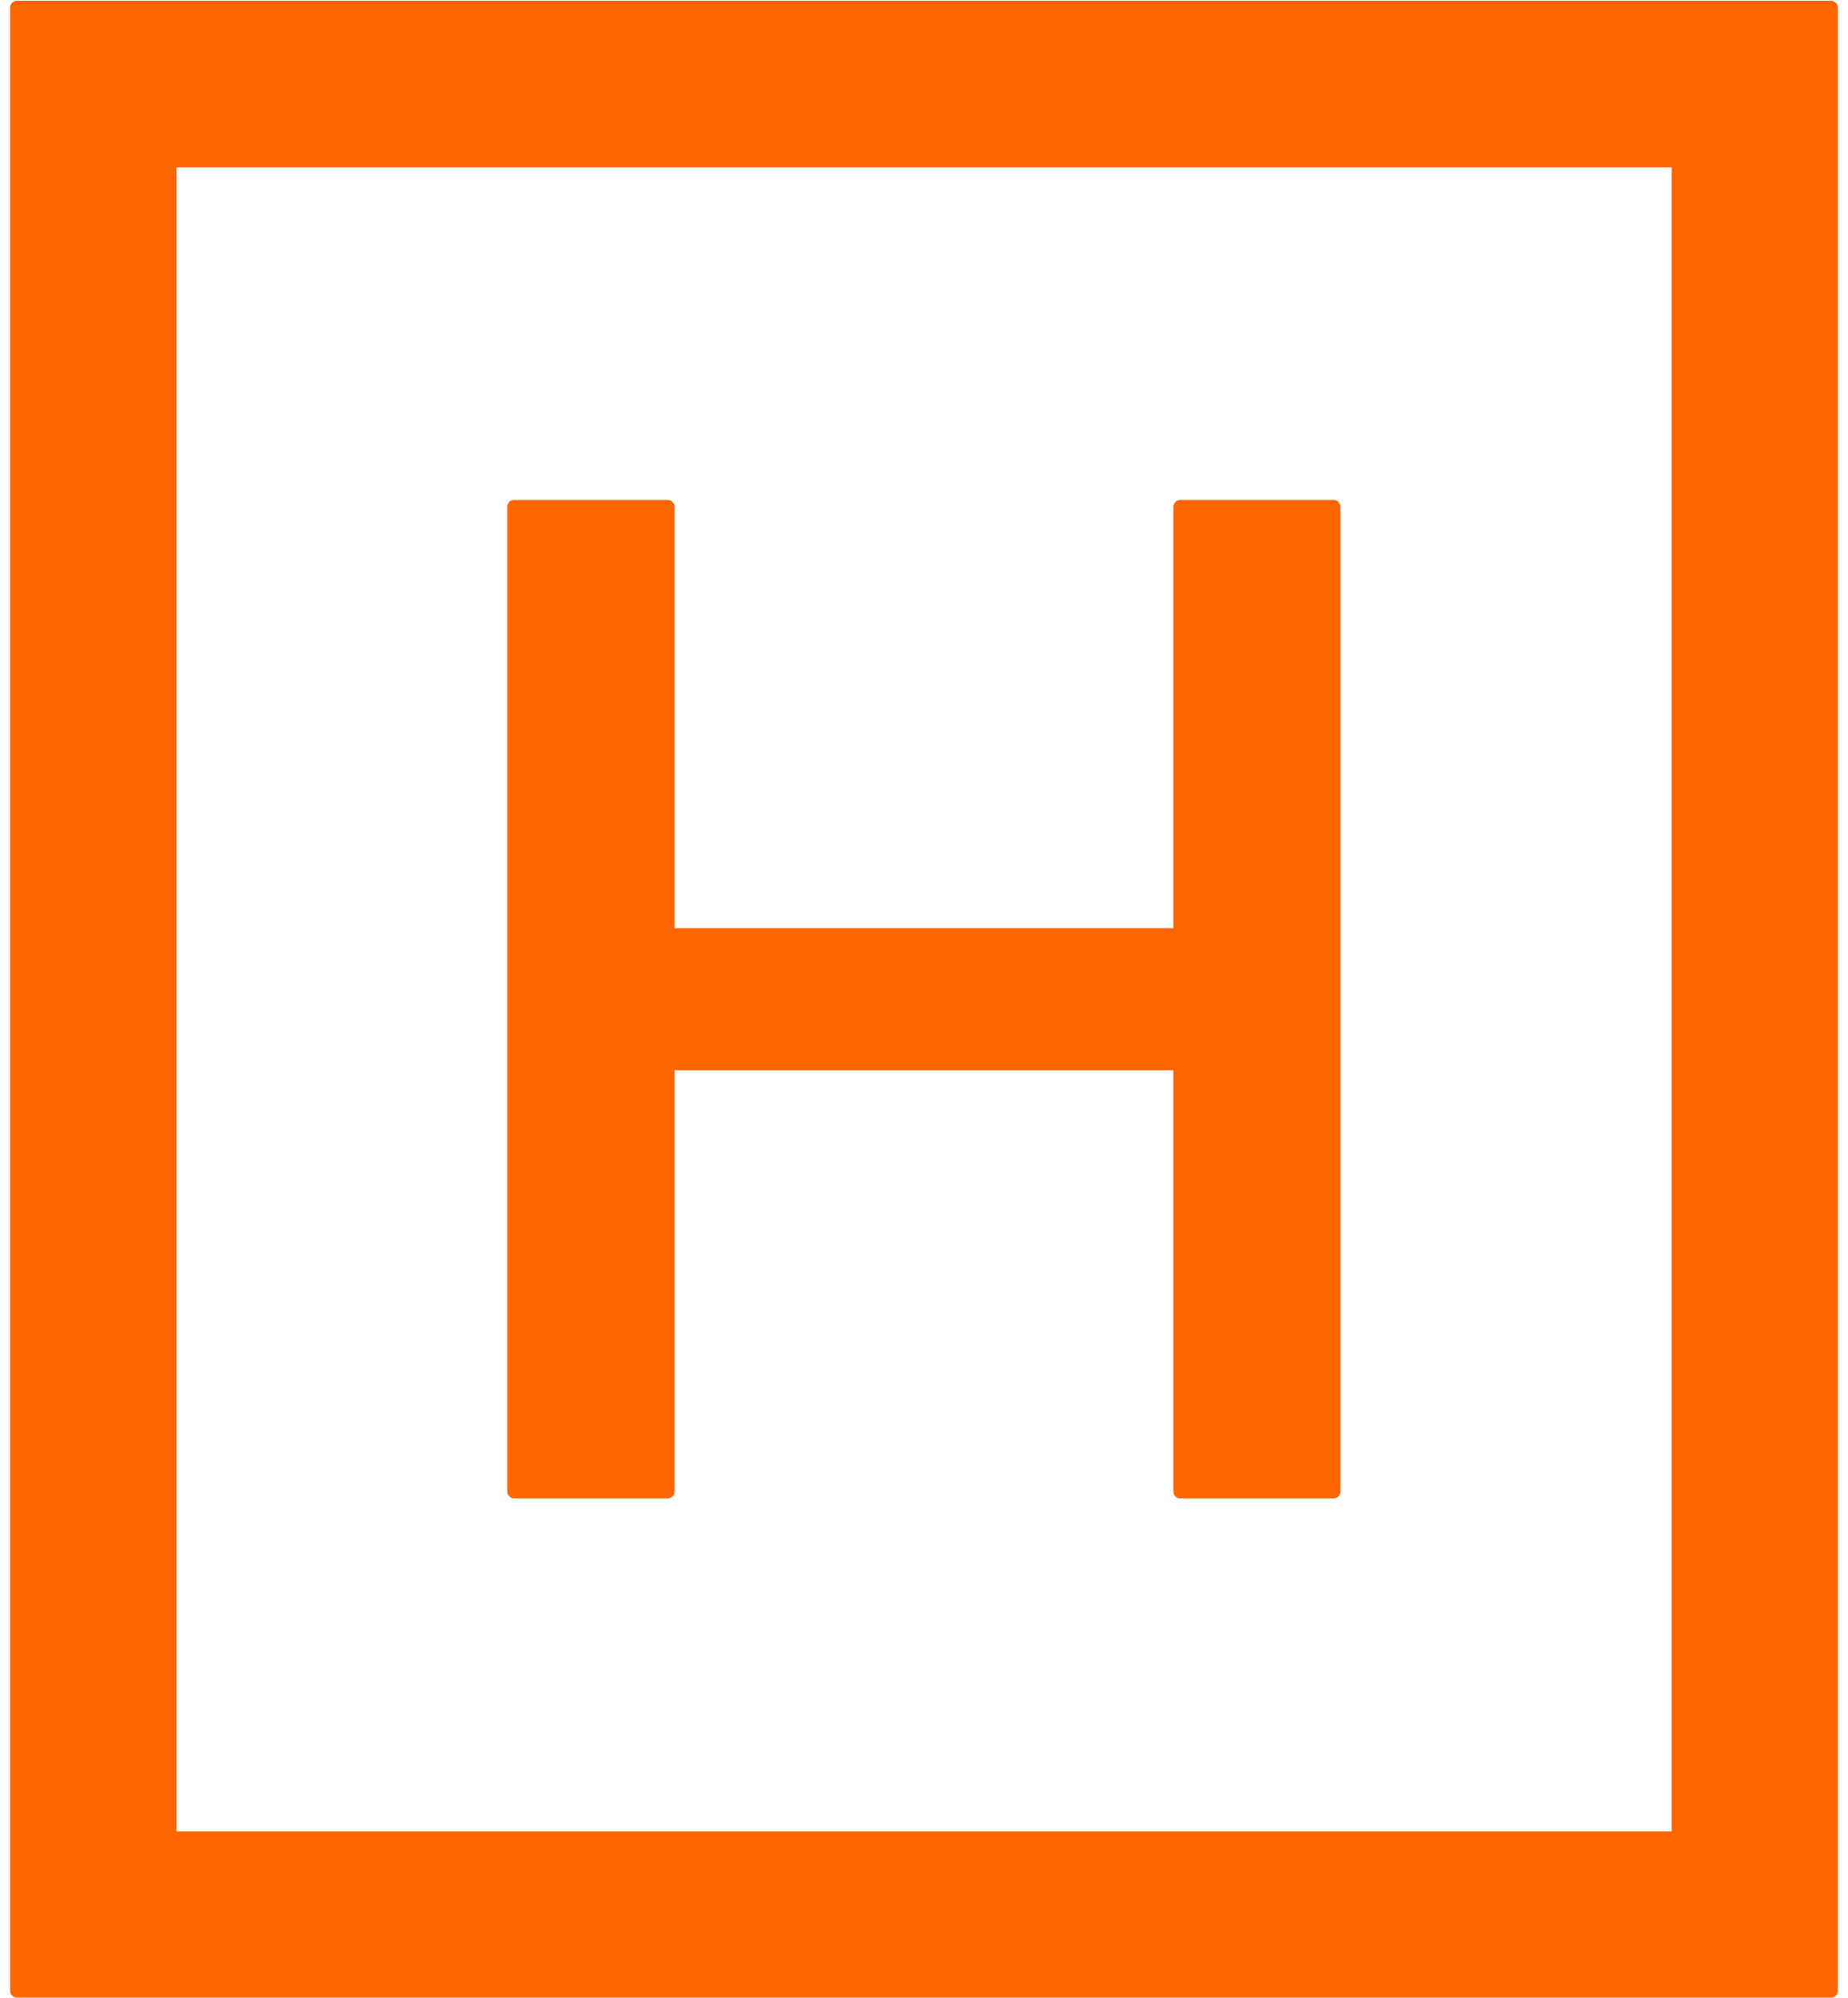 <svg width="172" height="186" viewBox="0 0 172 186" fill="none" xmlns="http://www.w3.org/2000/svg"><g clip-path="url(#clip0_420_6787)" fill="#F60"><path d="M124.112 46.535h-14.257a.649.649 0 00-.647.647v39.204H62.786V47.182a.649.649 0 00-.647-.648H47.858a.647.647 0 00-.647.648v91.634a.653.653 0 00.19.458.64.64 0 00.457.189h14.28a.637.637 0 00.458-.189.651.651 0 00.19-.458V99.612h46.422v39.204a.641.641 0 00.399.598.641.641 0 00.248.049h14.257a.647.647 0 00.646-.647V47.182a.649.649 0 00-.646-.648z"/><path d="M.941.71v184.58a.64.64 0 00.64.641h168.838a.639.639 0 00.64-.641V.711a.641.641 0 00-.64-.64H1.581a.639.639 0 00-.64.64zm154.646 169.742H16.425V15.574h139.162v154.878z"/></g><defs><clipPath id="clip0_420_6787"><path fill="#fff" transform="translate(.941 .07)" d="M0 0h170.117v185.859H0z"/></clipPath></defs></svg>